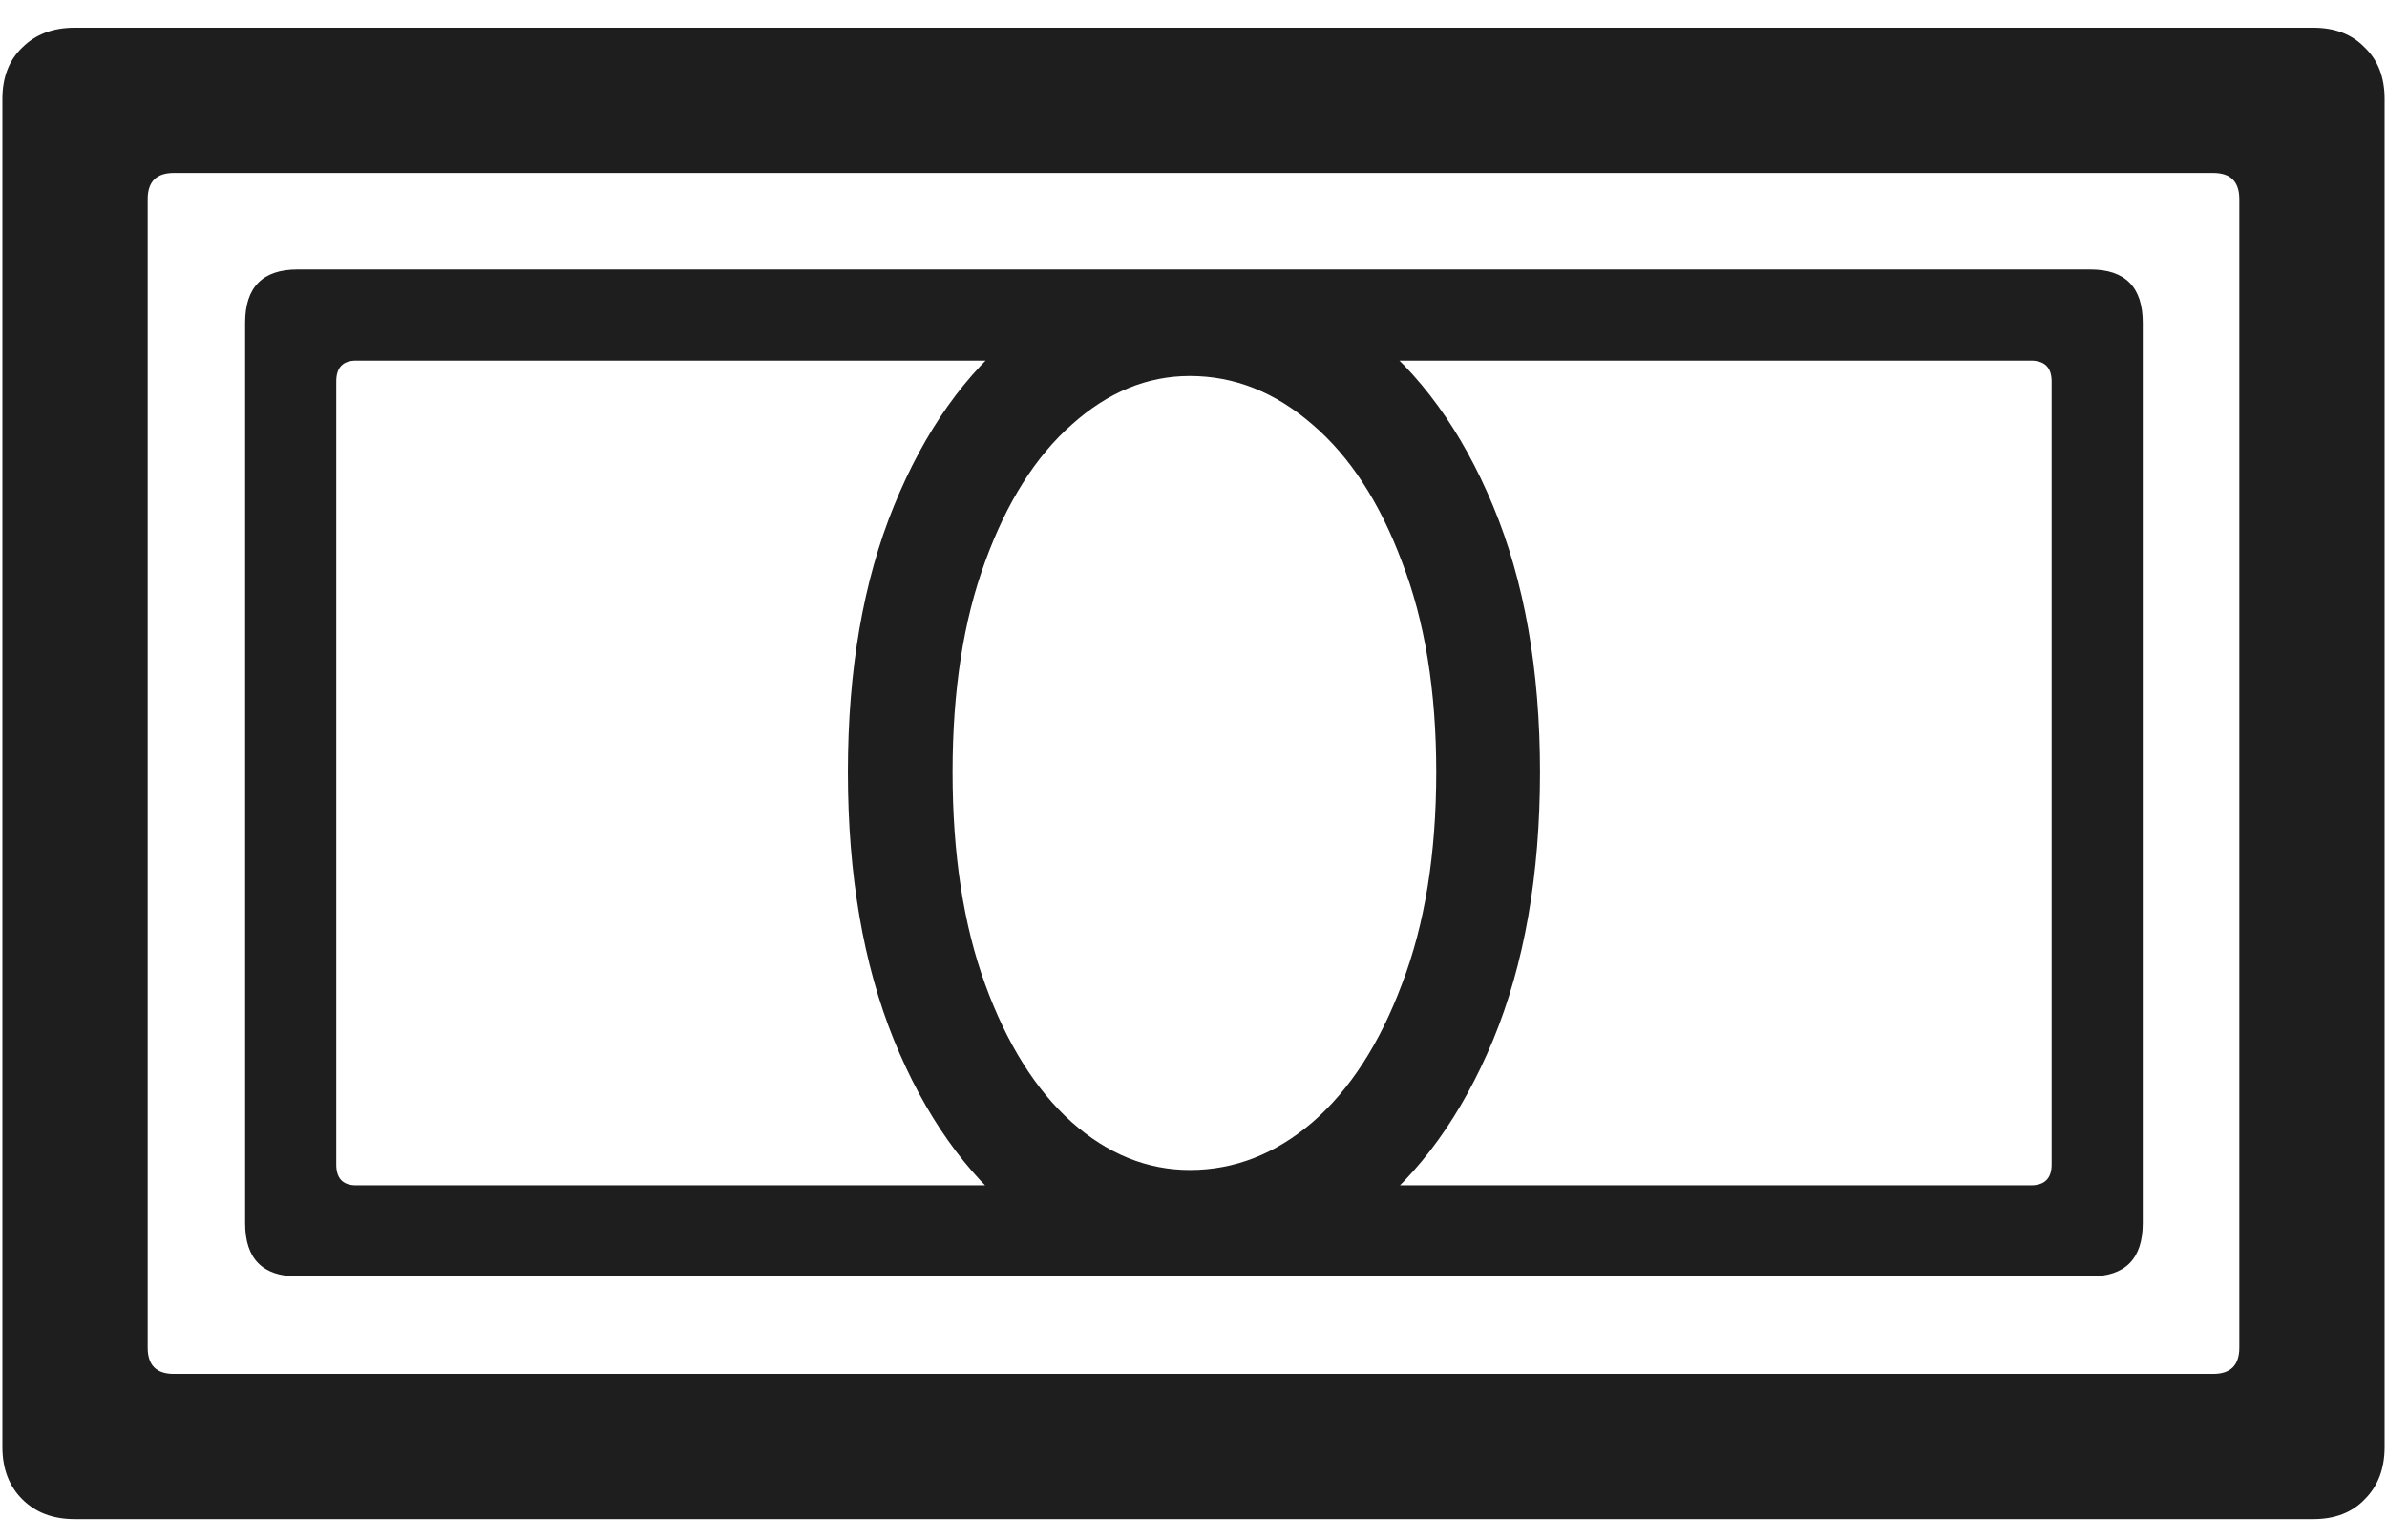 <svg width="62" height="40" viewBox="0 0 62 40" fill="none" xmlns="http://www.w3.org/2000/svg">
<path d="M0.062 37.586V2.57C0.062 2.008 0.234 1.562 0.578 1.234C0.922 0.891 1.375 0.719 1.938 0.719H60.086C60.648 0.719 61.094 0.891 61.422 1.234C61.766 1.562 61.938 2.008 61.938 2.57V37.586C61.938 38.148 61.766 38.602 61.422 38.945C61.094 39.289 60.648 39.461 60.086 39.461H1.938C1.375 39.461 0.922 39.289 0.578 38.945C0.234 38.602 0.062 38.148 0.062 37.586ZM3.836 35.008C3.836 35.461 4.062 35.688 4.516 35.688H57.484C57.938 35.688 58.164 35.461 58.164 35.008V5.172C58.164 4.719 57.938 4.492 57.484 4.492H4.516C4.062 4.492 3.836 4.719 3.836 5.172V35.008ZM6.367 31.773V8.383C6.367 7.461 6.82 7 7.727 7H54.297C55.203 7 55.656 7.461 55.656 8.383V31.773C55.656 32.695 55.203 33.156 54.297 33.156H7.727C6.82 33.156 6.367 32.695 6.367 31.773ZM8.734 30.25C8.734 30.609 8.906 30.789 9.25 30.789H52.75C53.109 30.789 53.289 30.609 53.289 30.25V9.906C53.289 9.547 53.109 9.367 52.75 9.367H9.25C8.906 9.367 8.734 9.547 8.734 9.906V30.25ZM30.906 33.156C29.266 33.156 27.773 32.625 26.43 31.562C25.086 30.484 24.016 28.969 23.219 27.016C22.422 25.047 22.023 22.727 22.023 20.055C22.023 17.398 22.422 15.094 23.219 13.141C24.016 11.188 25.086 9.68 26.43 8.617C27.773 7.539 29.266 7 30.906 7C32.594 7 34.125 7.539 35.5 8.617C36.875 9.68 37.969 11.188 38.781 13.141C39.594 15.094 40 17.398 40 20.055C40 22.727 39.594 25.047 38.781 27.016C37.969 28.969 36.875 30.484 35.5 31.562C34.125 32.625 32.594 33.156 30.906 33.156ZM30.906 30.391C32.062 30.391 33.125 29.977 34.094 29.148C35.062 28.305 35.836 27.109 36.414 25.562C37.008 24.016 37.305 22.18 37.305 20.055C37.305 17.945 37.008 16.125 36.414 14.594C35.836 13.047 35.062 11.859 34.094 11.031C33.125 10.188 32.062 9.766 30.906 9.766C29.797 9.766 28.773 10.188 27.836 11.031C26.898 11.859 26.148 13.047 25.586 14.594C25.023 16.125 24.742 17.945 24.742 20.055C24.742 22.18 25.023 24.016 25.586 25.562C26.148 27.109 26.898 28.305 27.836 29.148C28.773 29.977 29.797 30.391 30.906 30.391Z" fill="#1E1E1F"/>
</svg>
